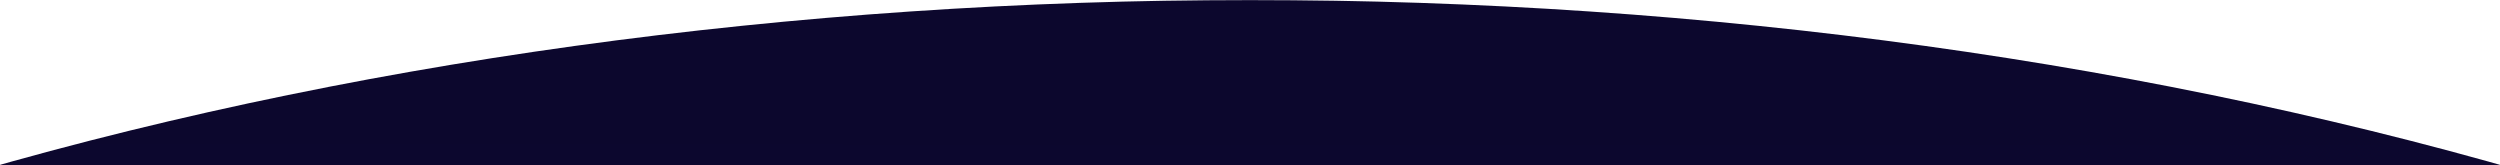 <svg width="1950" height="129" viewBox="0 0 1950 129" fill="none" xmlns="http://www.w3.org/2000/svg">
<mask id="mask0_1161_2627" style="mask-type:alpha" maskUnits="userSpaceOnUse" x="0" y="0" width="1950" height="129">
<path d="M0 0H1950V129H0V0Z" fill="#0C072D"/>
</mask>
<g mask="url(#mask0_1161_2627)">
<ellipse cx="975" cy="1070.5" rx="2052" ry="1070.5" fill="url(#paint0_linear_1161_2627)"/>
</g>
<defs>
<linearGradient id="paint0_linear_1161_2627" x1="278.5" y1="90.364" x2="278.401" y2="2056.73" gradientUnits="userSpaceOnUse">
<stop stop-color="#0C072D"/>
<stop offset="1" stop-color="#261B59"/>
</linearGradient>
</defs>
</svg>
